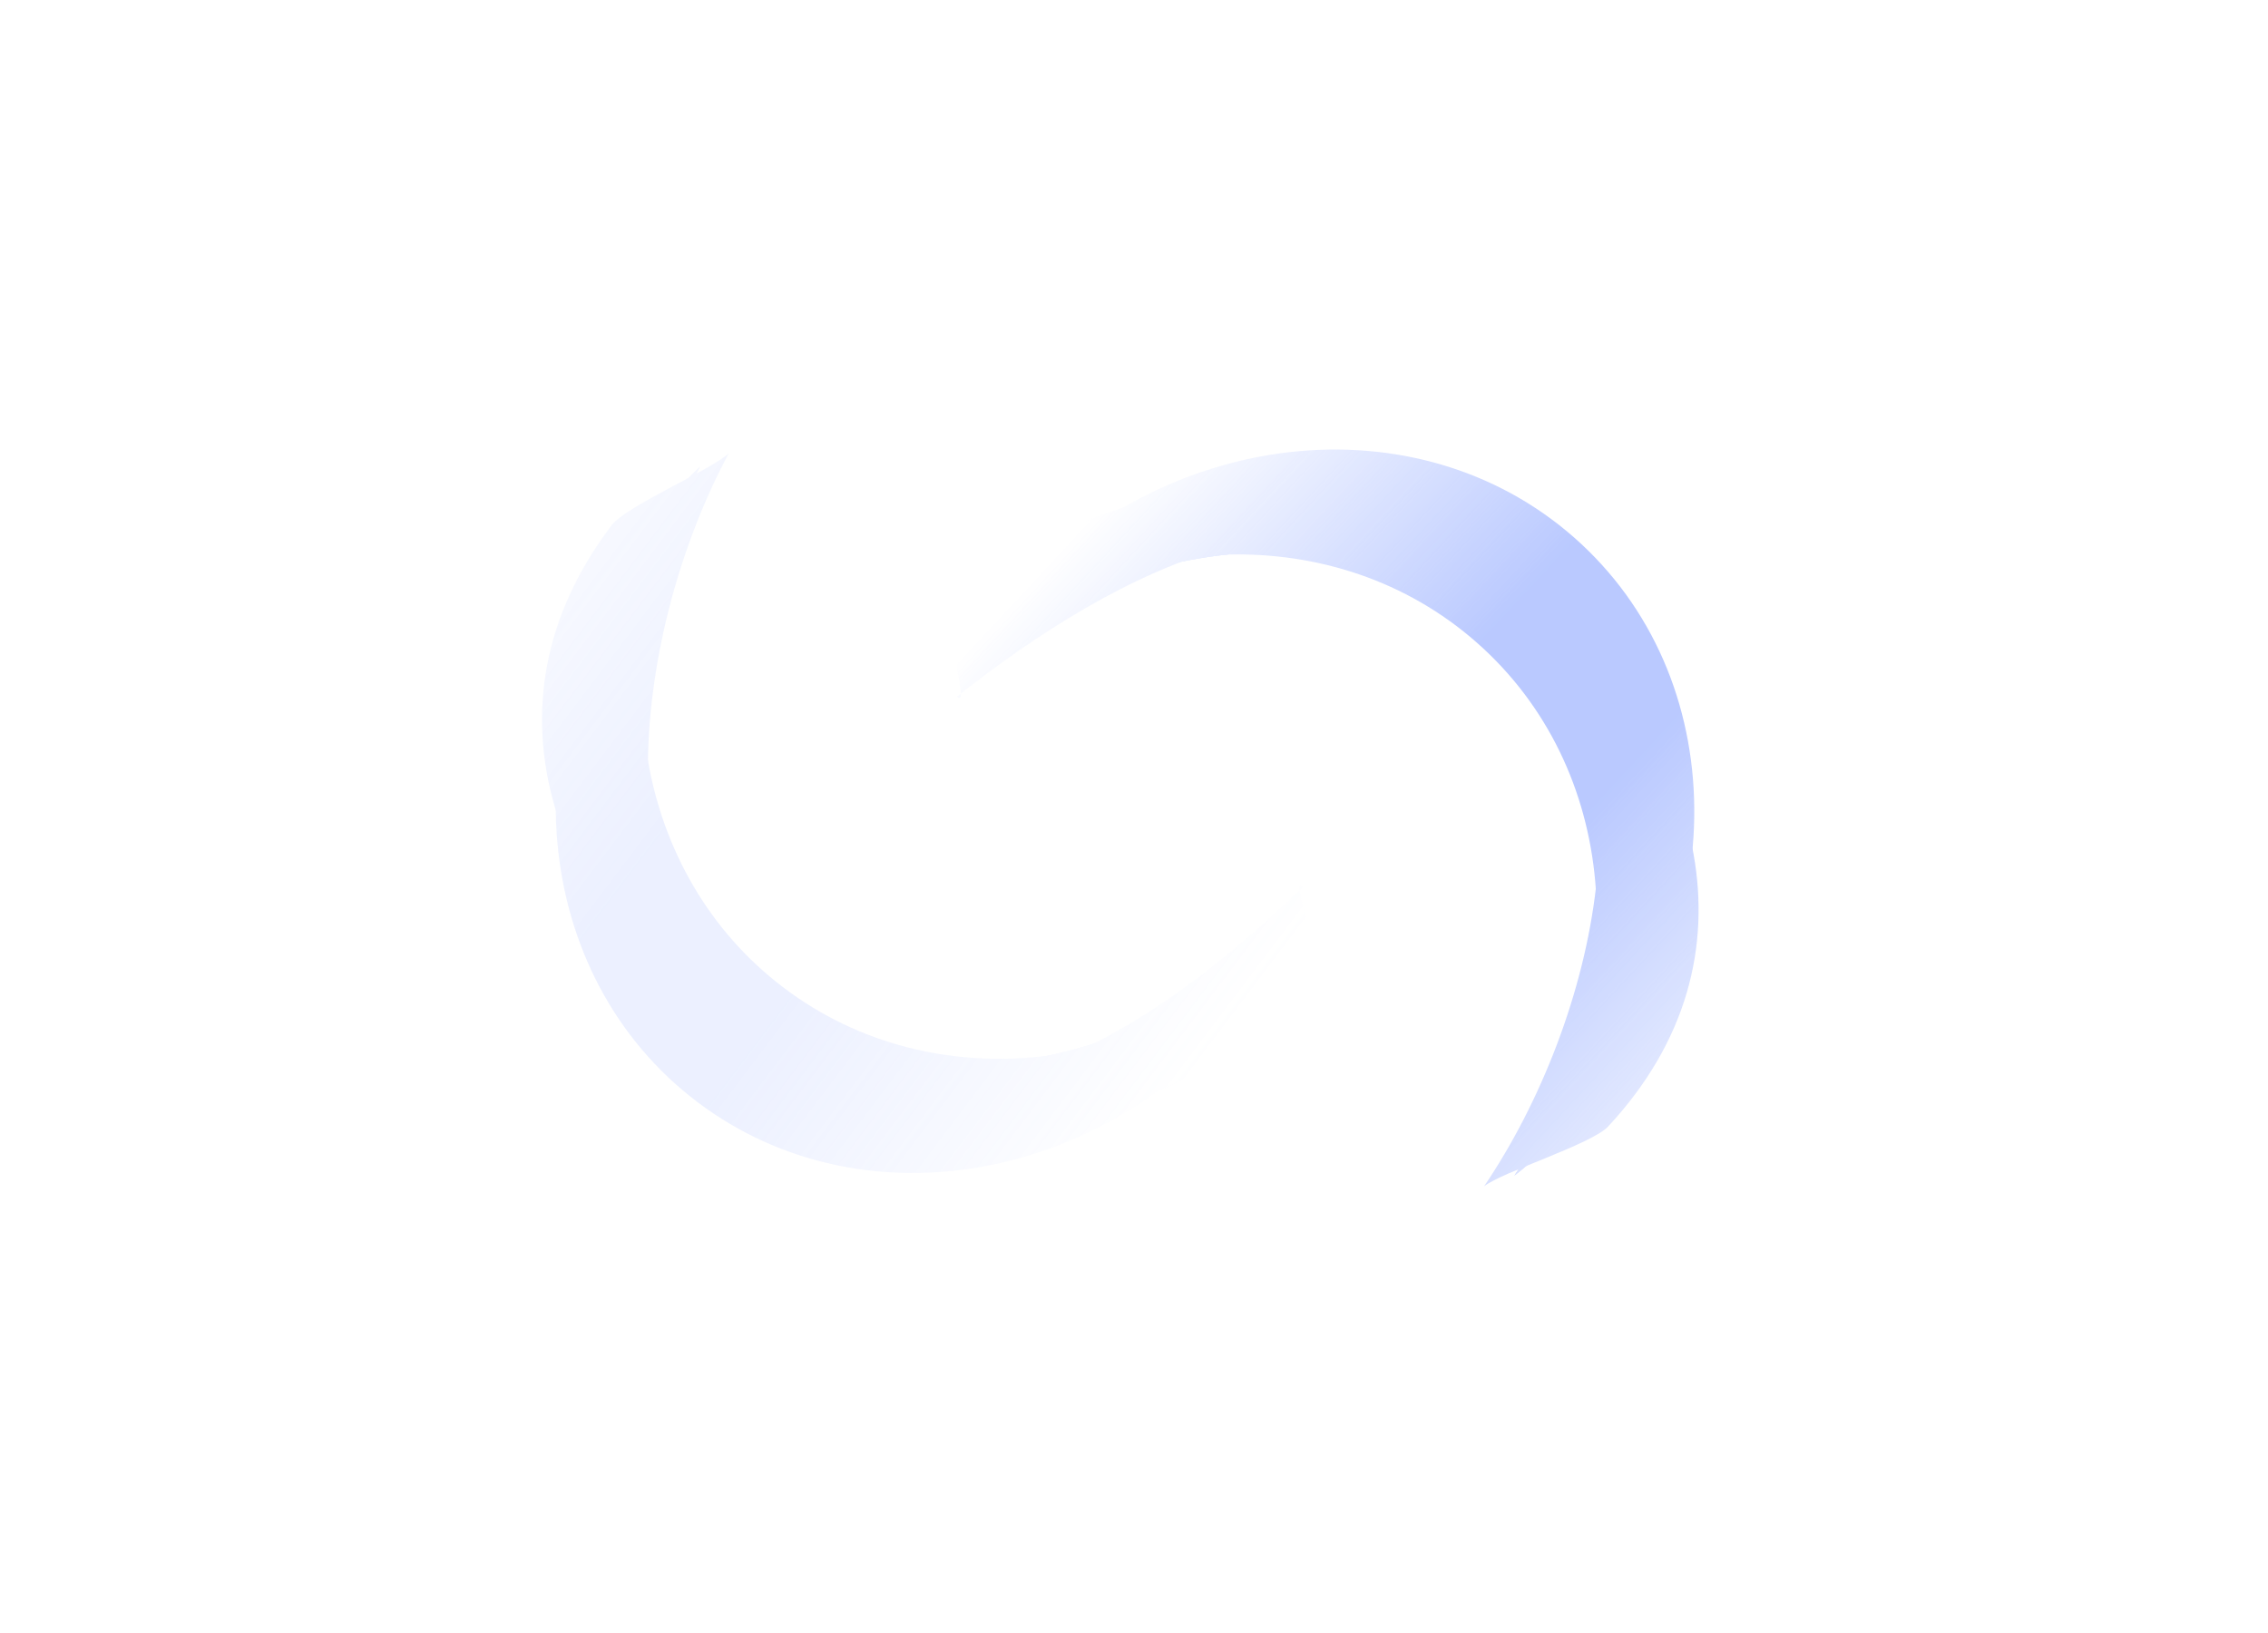 <?xml version="1.0" encoding="UTF-8"?> <svg xmlns="http://www.w3.org/2000/svg" width="4157" height="2993" viewBox="0 0 4157 2993" fill="none"><g opacity="0.56"><mask id="mask0_810_7086" style="mask-type:alpha" maskUnits="userSpaceOnUse" x="1234" y="39" width="2920" height="2951"><rect width="2357.31" height="1794.81" transform="matrix(0.681 -0.733 0.732 0.681 1235 1766.43)" fill="url(#paint0_linear_810_7086)"></rect></mask><g mask="url(#mask0_810_7086)"><path d="M2898.05 996.775C3180.11 1258.76 3173.63 1724.02 2883.56 2035.88C2853.14 2068.59 2820.7 2098.43 2786.83 2125.2C2993.07 1820.83 2971.78 1423.57 2719.24 1189.02C2466.7 954.462 2068.78 962.35 1779.96 1190.02C1804.21 1154.31 1831.62 1119.8 1862.04 1087.09C2152.1 775.233 2615.98 734.792 2898.05 996.775Z" fill="url(#paint1_linear_810_7086)"></path><g filter="url(#filter0_f_810_7086)"><path d="M2878.18 1018.14C3160.25 1280.12 3173.63 1724.02 2883.56 2035.88C2853.14 2068.59 2820.7 2098.43 2786.83 2125.2C2993.07 1820.83 2991.64 1402.21 2739.11 1167.66C2486.57 933.101 2068.78 962.35 1779.96 1190.02C1804.21 1154.31 1831.62 1119.8 1862.04 1087.09C2152.1 775.233 2596.11 756.152 2878.18 1018.14Z" fill="url(#paint2_linear_810_7086)"></path></g><g filter="url(#filter1_f_810_7086)"><path d="M2868.24 1028.82C3150.31 1290.8 3162.51 1753.51 2872.45 2065.37C2842.02 2098.08 2809.58 2127.91 2775.72 2154.68C2981.96 1850.32 3001.58 1391.53 2749.04 1156.98C2496.5 922.421 2043.8 991.401 1754.98 1219.07C1779.22 1183.36 1806.63 1148.85 1837.06 1116.14C2127.12 804.284 2586.18 766.832 2868.24 1028.82Z" fill="url(#paint3_linear_810_7086)"></path></g><g filter="url(#filter2_f_810_7086)"><path d="M2868.24 1028.82C3150.31 1290.8 3162.51 1753.51 2872.45 2065.37C2842.02 2098.08 2809.58 2127.91 2775.72 2154.68C2981.96 1850.32 3001.58 1391.53 2749.04 1156.98C2496.5 922.421 2043.8 991.401 1754.98 1219.07C1779.22 1183.36 1806.63 1148.85 1837.06 1116.14C2127.12 804.284 2586.18 766.832 2868.24 1028.82Z" fill="url(#paint4_linear_810_7086)"></path></g><g filter="url(#filter3_f_810_7086)"><path d="M2868.24 1028.82C3150.31 1290.8 3162.51 1753.51 2872.45 2065.37C2842.02 2098.08 2809.58 2127.91 2775.72 2154.68C2981.96 1850.32 3001.58 1391.53 2749.04 1156.98C2496.5 922.421 2043.8 991.401 1754.98 1219.07C1779.22 1183.36 1806.63 1148.85 1837.06 1116.14C2127.12 804.284 2586.18 766.832 2868.24 1028.82Z" fill="url(#paint5_linear_810_7086)"></path></g><g filter="url(#filter4_f_810_7086)"><path d="M2831.65 1104.5C3113.67 1366.54 3237.71 1752.8 2947.6 2064.62C2917.17 2097.32 2754.01 2147.56 2720.14 2174.33C2926.43 1869.99 3040.95 1363.67 2781.32 1122.44C2456.02 820.198 2042.85 1049.04 1754.01 1276.67C1779.48 1300.34 1725.42 1151.8 1755.85 1119.1C2045.95 807.282 2549.63 842.47 2831.65 1104.5Z" fill="url(#paint6_linear_810_7086)"></path></g></g></g><g opacity="0.16"><mask id="mask1_810_7086" style="mask-type:alpha" maskUnits="userSpaceOnUse" x="2" y="2" width="2853" height="2965"><rect width="2357.31" height="1794.81" transform="matrix(-0.603 0.798 -0.797 -0.603 2854.88 1085.55)" fill="url(#paint7_linear_810_7086)"></rect></mask><g mask="url(#mask1_810_7086)"><path d="M1278.58 2020.1C971.368 1788.11 930.576 1324.6 1187.47 984.895C1214.42 949.267 1243.66 916.29 1274.64 886.219C1100.37 1209.95 1161.89 1603 1436.94 1810.7C1711.99 2018.4 2107.06 1970.14 2371.26 1714.32C2350.77 1752.31 2327.01 1789.42 2300.06 1825.05C2043.16 2164.75 1585.79 2252.09 1278.58 2020.1Z" fill="url(#paint8_linear_810_7086)"></path><g filter="url(#filter5_f_810_7086)"><path d="M1296.18 1996.83C988.964 1764.85 930.576 1324.6 1187.47 984.895C1214.42 949.267 1243.66 916.29 1274.64 886.219C1100.37 1209.95 1144.3 1626.26 1419.35 1833.96C1694.4 2041.66 2107.06 1970.14 2371.26 1714.32C2350.77 1752.31 2327.01 1789.42 2300.06 1825.05C2043.16 2164.75 1603.39 2228.82 1296.18 1996.83Z" fill="url(#paint9_linear_810_7086)"></path></g><g filter="url(#filter6_f_810_7086)"><path d="M1304.97 1985.2C997.761 1753.21 938.642 1294.13 1195.54 954.432C1222.48 918.804 1251.73 885.827 1282.7 855.756C1108.43 1179.49 1135.5 1637.9 1410.55 1845.6C1685.6 2053.3 2128.96 1938.71 2393.16 1682.89C2372.67 1720.87 2348.91 1757.99 2321.96 1793.62C2065.07 2133.32 1612.19 2217.19 1304.97 1985.2Z" fill="url(#paint10_linear_810_7086)"></path></g><g filter="url(#filter7_f_810_7086)"><path d="M1304.97 1985.2C997.761 1753.21 938.642 1294.13 1195.54 954.432C1222.48 918.804 1251.73 885.827 1282.7 855.756C1108.43 1179.49 1135.5 1637.9 1410.55 1845.6C1685.6 2053.3 2128.96 1938.71 2393.16 1682.89C2372.67 1720.87 2348.91 1757.99 2321.96 1793.62C2065.07 2133.32 1612.19 2217.19 1304.97 1985.2Z" fill="url(#paint11_linear_810_7086)"></path></g><g filter="url(#filter8_f_810_7086)"><path d="M1304.97 1985.2C997.761 1753.21 938.642 1294.13 1195.54 954.432C1222.48 918.804 1251.73 885.827 1282.7 855.756C1108.43 1179.49 1135.5 1637.9 1410.55 1845.6C1685.6 2053.3 2128.96 1938.71 2393.16 1682.89C2372.67 1720.87 2348.91 1757.99 2321.96 1793.62C2065.07 2133.32 1612.19 2217.19 1304.97 1985.2Z" fill="url(#paint12_linear_810_7086)"></path></g><g filter="url(#filter9_f_810_7086)"><path d="M1333.69 1906.19C1026.52 1674.15 863.906 1302.47 1120.85 962.809C1147.8 927.184 1305.02 860.637 1336 830.571C1161.68 1154.28 1099.16 1669.61 1381.94 1883.23C1736.25 2150.88 2124.05 1881.27 2388.29 1625.49C2360.54 1604.52 2429.4 1746.8 2402.46 1782.43C2145.51 2122.09 1640.86 2138.23 1333.69 1906.19Z" fill="url(#paint13_linear_810_7086)"></path></g></g></g><defs><filter id="filter0_f_810_7086" x="1751.51" y="807.704" width="1372.42" height="1345.94" filterUnits="userSpaceOnUse" color-interpolation-filters="sRGB"><feFlood flood-opacity="0" result="BackgroundImageFix"></feFlood><feBlend mode="normal" in="SourceGraphic" in2="BackgroundImageFix" result="shape"></feBlend><feGaussianBlur stdDeviation="14.226" result="effect1_foregroundBlur_810_7086"></feGaussianBlur></filter><filter id="filter1_f_810_7086" x="1669.62" y="769.392" width="1500.67" height="1470.65" filterUnits="userSpaceOnUse" color-interpolation-filters="sRGB"><feFlood flood-opacity="0" result="BackgroundImageFix"></feFlood><feBlend mode="normal" in="SourceGraphic" in2="BackgroundImageFix" result="shape"></feBlend><feGaussianBlur stdDeviation="42.678" result="effect1_foregroundBlur_810_7086"></feGaussianBlur></filter><filter id="filter2_f_810_7086" x="1631.69" y="731.456" width="1576.54" height="1546.52" filterUnits="userSpaceOnUse" color-interpolation-filters="sRGB"><feFlood flood-opacity="0" result="BackgroundImageFix"></feFlood><feBlend mode="normal" in="SourceGraphic" in2="BackgroundImageFix" result="shape"></feBlend><feGaussianBlur stdDeviation="61.646" result="effect1_foregroundBlur_810_7086"></feGaussianBlur></filter><filter id="filter3_f_810_7086" x="1631.69" y="731.456" width="1576.54" height="1546.52" filterUnits="userSpaceOnUse" color-interpolation-filters="sRGB"><feFlood flood-opacity="0" result="BackgroundImageFix"></feFlood><feBlend mode="normal" in="SourceGraphic" in2="BackgroundImageFix" result="shape"></feBlend><feGaussianBlur stdDeviation="61.646" result="effect1_foregroundBlur_810_7086"></feGaussianBlur></filter><filter id="filter4_f_810_7086" x="1566.07" y="716.341" width="1727.47" height="1638.18" filterUnits="userSpaceOnUse" color-interpolation-filters="sRGB"><feFlood flood-opacity="0" result="BackgroundImageFix"></feFlood><feBlend mode="normal" in="SourceGraphic" in2="BackgroundImageFix" result="shape"></feBlend><feGaussianBlur stdDeviation="90.099" result="effect1_foregroundBlur_810_7086"></feGaussianBlur></filter><filter id="filter5_f_810_7086" x="997.219" y="857.767" width="1402.5" height="1305.11" filterUnits="userSpaceOnUse" color-interpolation-filters="sRGB"><feFlood flood-opacity="0" result="BackgroundImageFix"></feFlood><feBlend mode="normal" in="SourceGraphic" in2="BackgroundImageFix" result="shape"></feBlend><feGaussianBlur stdDeviation="14.226" result="effect1_foregroundBlur_810_7086"></feGaussianBlur></filter><filter id="filter6_f_810_7086" x="948.665" y="770.4" width="1529.86" height="1431.09" filterUnits="userSpaceOnUse" color-interpolation-filters="sRGB"><feFlood flood-opacity="0" result="BackgroundImageFix"></feFlood><feBlend mode="normal" in="SourceGraphic" in2="BackgroundImageFix" result="shape"></feBlend><feGaussianBlur stdDeviation="42.678" result="effect1_foregroundBlur_810_7086"></feGaussianBlur></filter><filter id="filter7_f_810_7086" x="910.729" y="732.463" width="1605.73" height="1506.96" filterUnits="userSpaceOnUse" color-interpolation-filters="sRGB"><feFlood flood-opacity="0" result="BackgroundImageFix"></feFlood><feBlend mode="normal" in="SourceGraphic" in2="BackgroundImageFix" result="shape"></feBlend><feGaussianBlur stdDeviation="61.646" result="effect1_foregroundBlur_810_7086"></feGaussianBlur></filter><filter id="filter8_f_810_7086" x="910.729" y="732.463" width="1605.73" height="1506.96" filterUnits="userSpaceOnUse" color-interpolation-filters="sRGB"><feFlood flood-opacity="0" result="BackgroundImageFix"></feFlood><feBlend mode="normal" in="SourceGraphic" in2="BackgroundImageFix" result="shape"></feBlend><feGaussianBlur stdDeviation="61.646" result="effect1_foregroundBlur_810_7086"></feGaussianBlur></filter><filter id="filter9_f_810_7086" x="813.237" y="650.374" width="1775.8" height="1591.75" filterUnits="userSpaceOnUse" color-interpolation-filters="sRGB"><feFlood flood-opacity="0" result="BackgroundImageFix"></feFlood><feBlend mode="normal" in="SourceGraphic" in2="BackgroundImageFix" result="shape"></feBlend><feGaussianBlur stdDeviation="90.099" result="effect1_foregroundBlur_810_7086"></feGaussianBlur></filter><linearGradient id="paint0_linear_810_7086" x1="1178.65" y1="0" x2="1178.65" y2="1794.81" gradientUnits="userSpaceOnUse"><stop stop-color="#C4C4C4" stop-opacity="0"></stop><stop offset="0.38" stop-color="#C4C4C4"></stop><stop offset="0.578" stop-color="#C4C4C4"></stop><stop offset="1" stop-color="#C4C4C4" stop-opacity="0"></stop></linearGradient><linearGradient id="paint1_linear_810_7086" x1="2079.96" y1="852.797" x2="3100.82" y2="1802.31" gradientUnits="userSpaceOnUse"><stop stop-color="#849FFF"></stop><stop offset="1" stop-color="#849FFF"></stop></linearGradient><linearGradient id="paint2_linear_810_7086" x1="2070.02" y1="863.477" x2="3090.88" y2="1812.99" gradientUnits="userSpaceOnUse"><stop stop-color="#849FFF"></stop><stop offset="1" stop-color="#849FFF"></stop></linearGradient><linearGradient id="paint3_linear_810_7086" x1="2053.11" y1="883.851" x2="3081.62" y2="1840.48" gradientUnits="userSpaceOnUse"><stop stop-color="#849FFF"></stop><stop offset="1" stop-color="#849FFF"></stop></linearGradient><linearGradient id="paint4_linear_810_7086" x1="2053.11" y1="883.851" x2="3081.62" y2="1840.48" gradientUnits="userSpaceOnUse"><stop stop-color="#849FFF"></stop><stop offset="1" stop-color="#849FFF"></stop></linearGradient><linearGradient id="paint5_linear_810_7086" x1="2053.11" y1="883.851" x2="3081.62" y2="1840.48" gradientUnits="userSpaceOnUse"><stop stop-color="#849FFF"></stop><stop offset="1" stop-color="#849FFF"></stop></linearGradient><linearGradient id="paint6_linear_810_7086" x1="1969.14" y1="889.841" x2="3079.48" y2="1922.87" gradientUnits="userSpaceOnUse"><stop stop-color="#849FFF"></stop><stop offset="1" stop-color="#849FFF"></stop></linearGradient><linearGradient id="paint7_linear_810_7086" x1="1178.65" y1="0" x2="1178.65" y2="1794.81" gradientUnits="userSpaceOnUse"><stop stop-color="#C4C4C4" stop-opacity="0"></stop><stop offset="0.38" stop-color="#C4C4C4"></stop><stop offset="0.578" stop-color="#C4C4C4"></stop><stop offset="1" stop-color="#C4C4C4" stop-opacity="0"></stop></linearGradient><linearGradient id="paint8_linear_810_7086" x1="2107.06" y1="2080.26" x2="995.064" y2="1239.32" gradientUnits="userSpaceOnUse"><stop stop-color="#849FFF"></stop><stop offset="1" stop-color="#849FFF"></stop></linearGradient><linearGradient id="paint9_linear_810_7086" x1="2115.86" y1="2068.63" x2="1003.86" y2="1227.69" gradientUnits="userSpaceOnUse"><stop stop-color="#849FFF"></stop><stop offset="1" stop-color="#849FFF"></stop></linearGradient><linearGradient id="paint10_linear_810_7086" x1="2130.61" y1="2046.65" x2="1010.28" y2="1199.4" gradientUnits="userSpaceOnUse"><stop stop-color="#849FFF"></stop><stop offset="1" stop-color="#849FFF"></stop></linearGradient><linearGradient id="paint11_linear_810_7086" x1="2130.61" y1="2046.65" x2="1010.28" y2="1199.4" gradientUnits="userSpaceOnUse"><stop stop-color="#849FFF"></stop><stop offset="1" stop-color="#849FFF"></stop></linearGradient><linearGradient id="paint12_linear_810_7086" x1="2130.61" y1="2046.65" x2="1010.28" y2="1199.4" gradientUnits="userSpaceOnUse"><stop stop-color="#849FFF"></stop><stop offset="1" stop-color="#849FFF"></stop></linearGradient><linearGradient id="paint13_linear_810_7086" x1="2213.54" y1="2032.16" x2="1004.05" y2="1117.21" gradientUnits="userSpaceOnUse"><stop stop-color="#849FFF"></stop><stop offset="1" stop-color="#849FFF"></stop></linearGradient></defs></svg> 